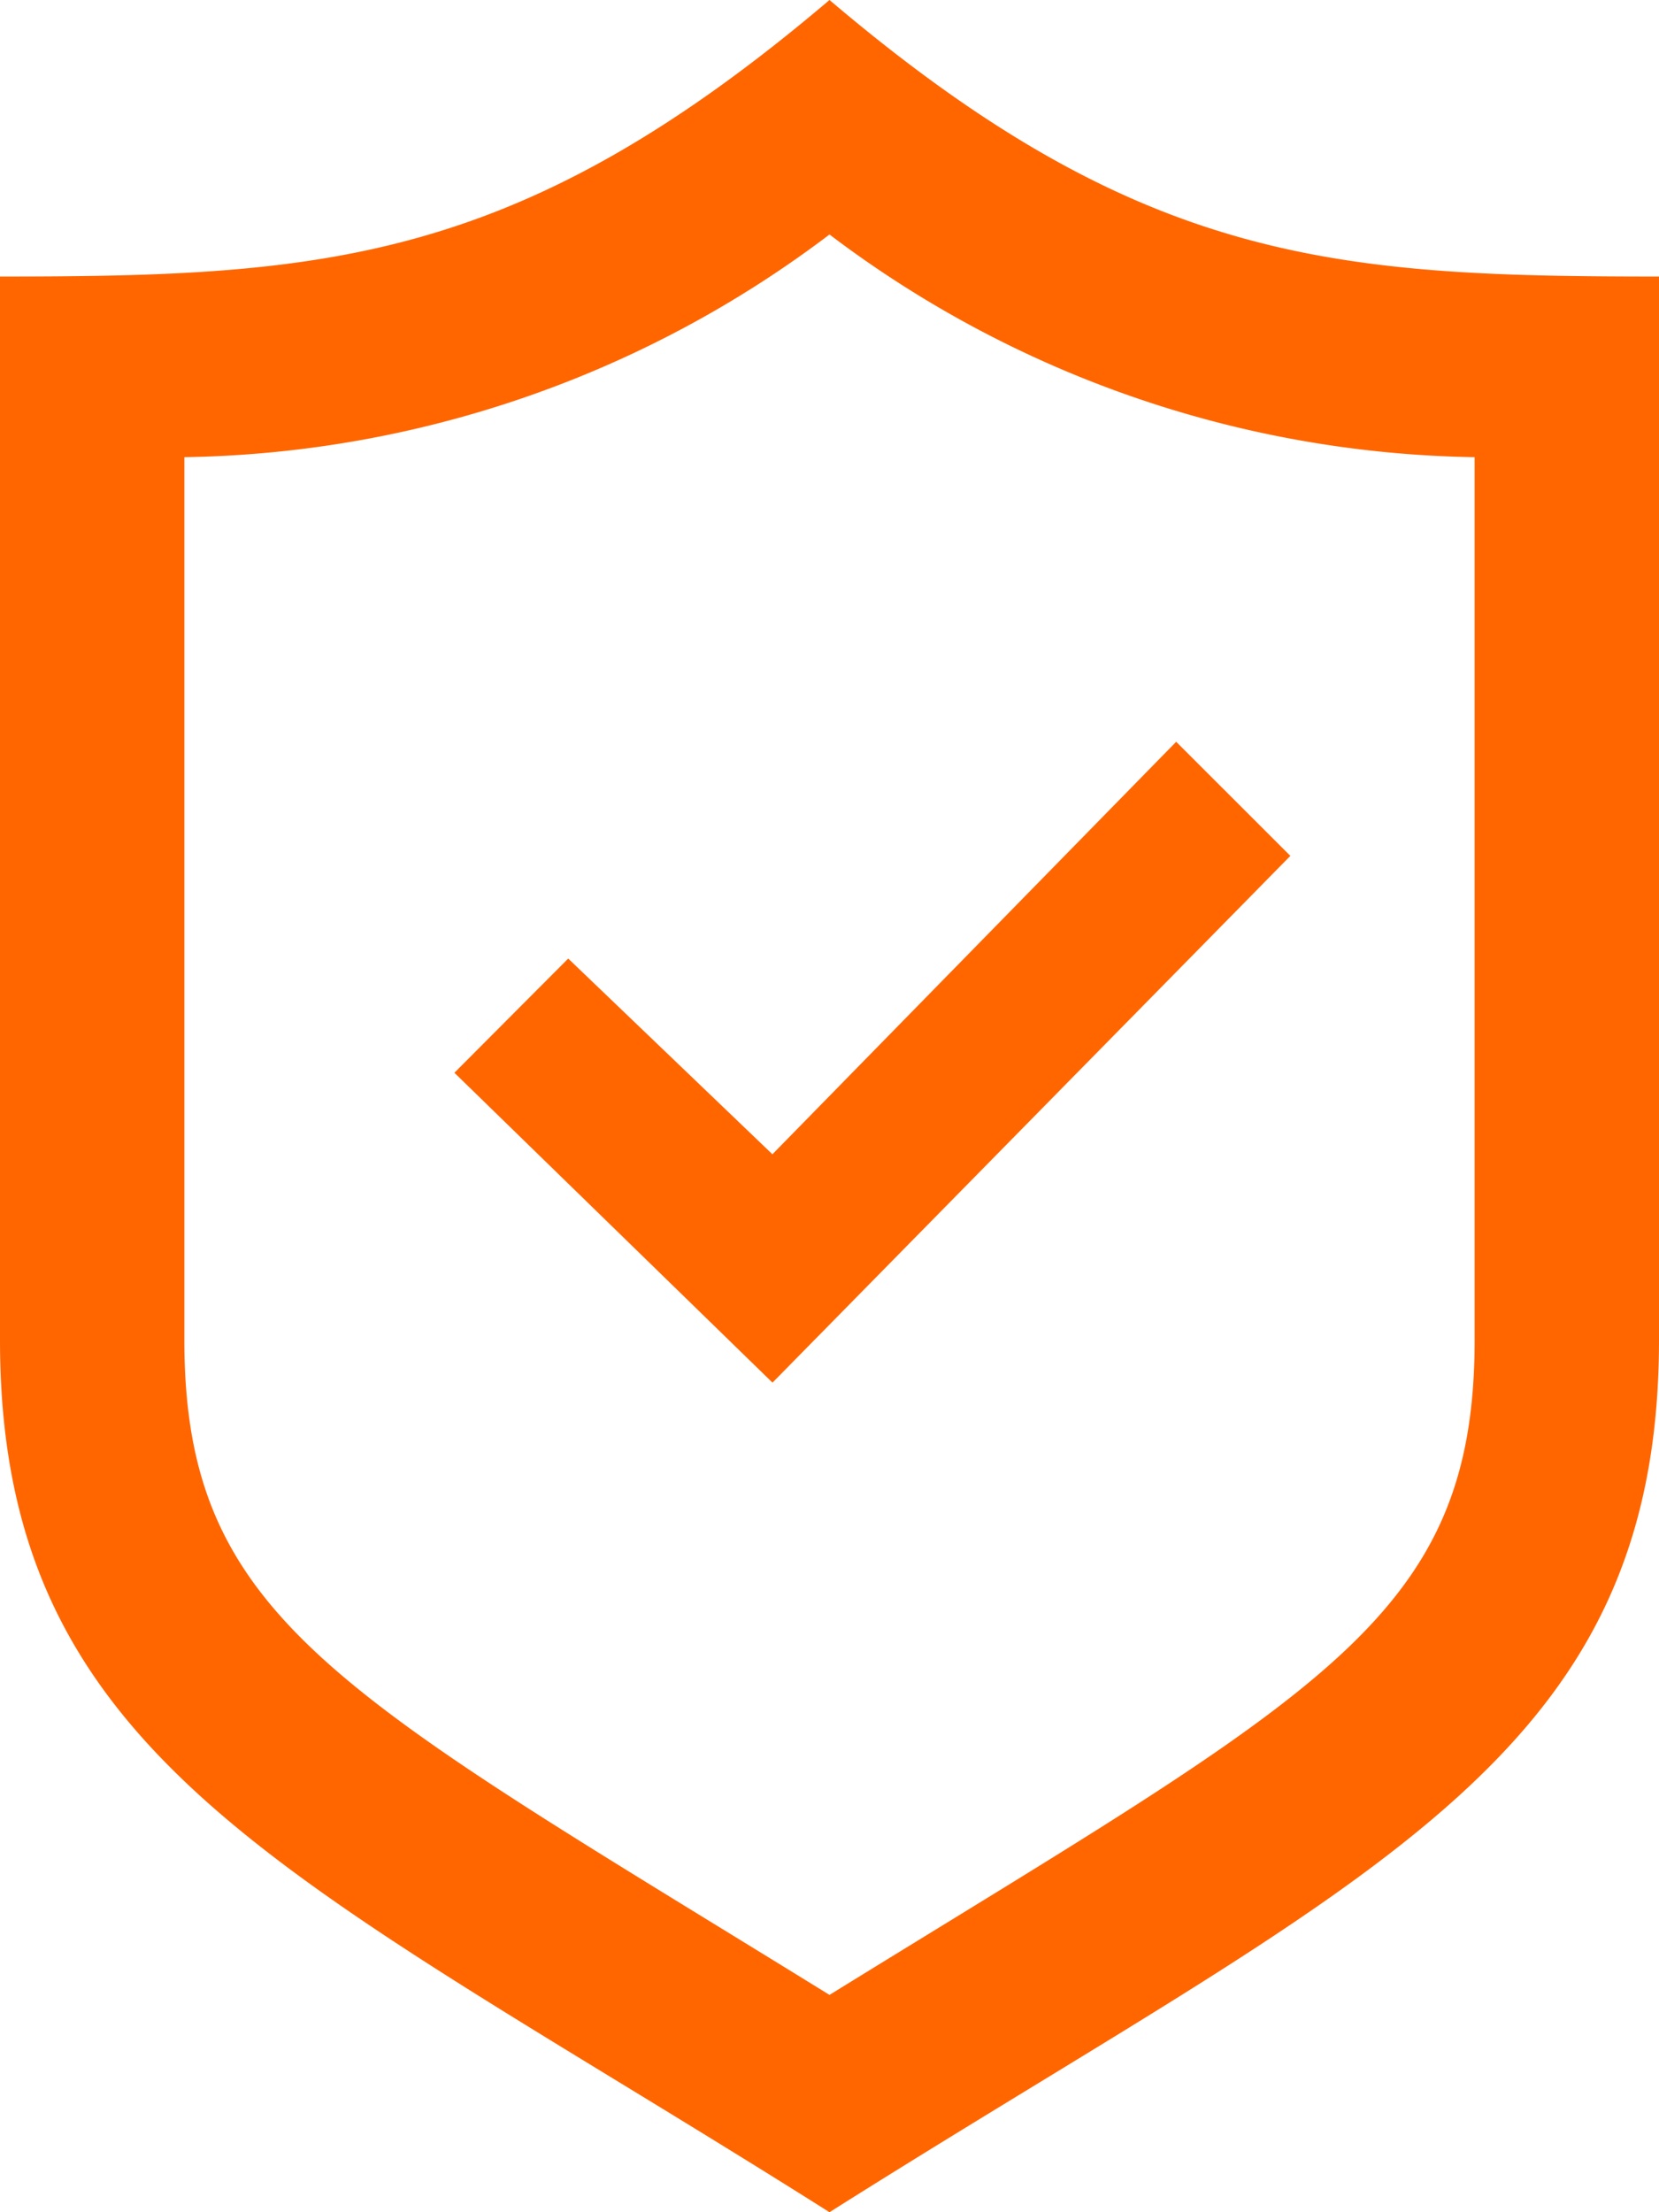<svg xmlns="http://www.w3.org/2000/svg" width="19.5" height="26" viewBox="0 0 19.5 26">
  <path id="shield-28" d="M16.825,8.718l-4.746,4.848-2.4-2.3L8.341,12.608l3.739,3.642,6.087-6.191ZM12.75,2.756a12.879,12.879,0,0,0,7.583,2.617V15.746c0,3.3-1.826,4.145-7.583,7.7-5.751-3.552-7.583-4.4-7.583-7.7V5.373A12.874,12.874,0,0,0,12.75,2.756ZM12.75,0C9.1,3.1,6.809,3.25,3,3.25v12.5C3,20.733,6.47,22.034,12.75,26c6.28-3.966,9.75-5.267,9.75-10.254V3.25C18.691,3.25,16.4,3.1,12.75,0Z" transform="translate(-3)" fill="#f60"/>
</svg>
